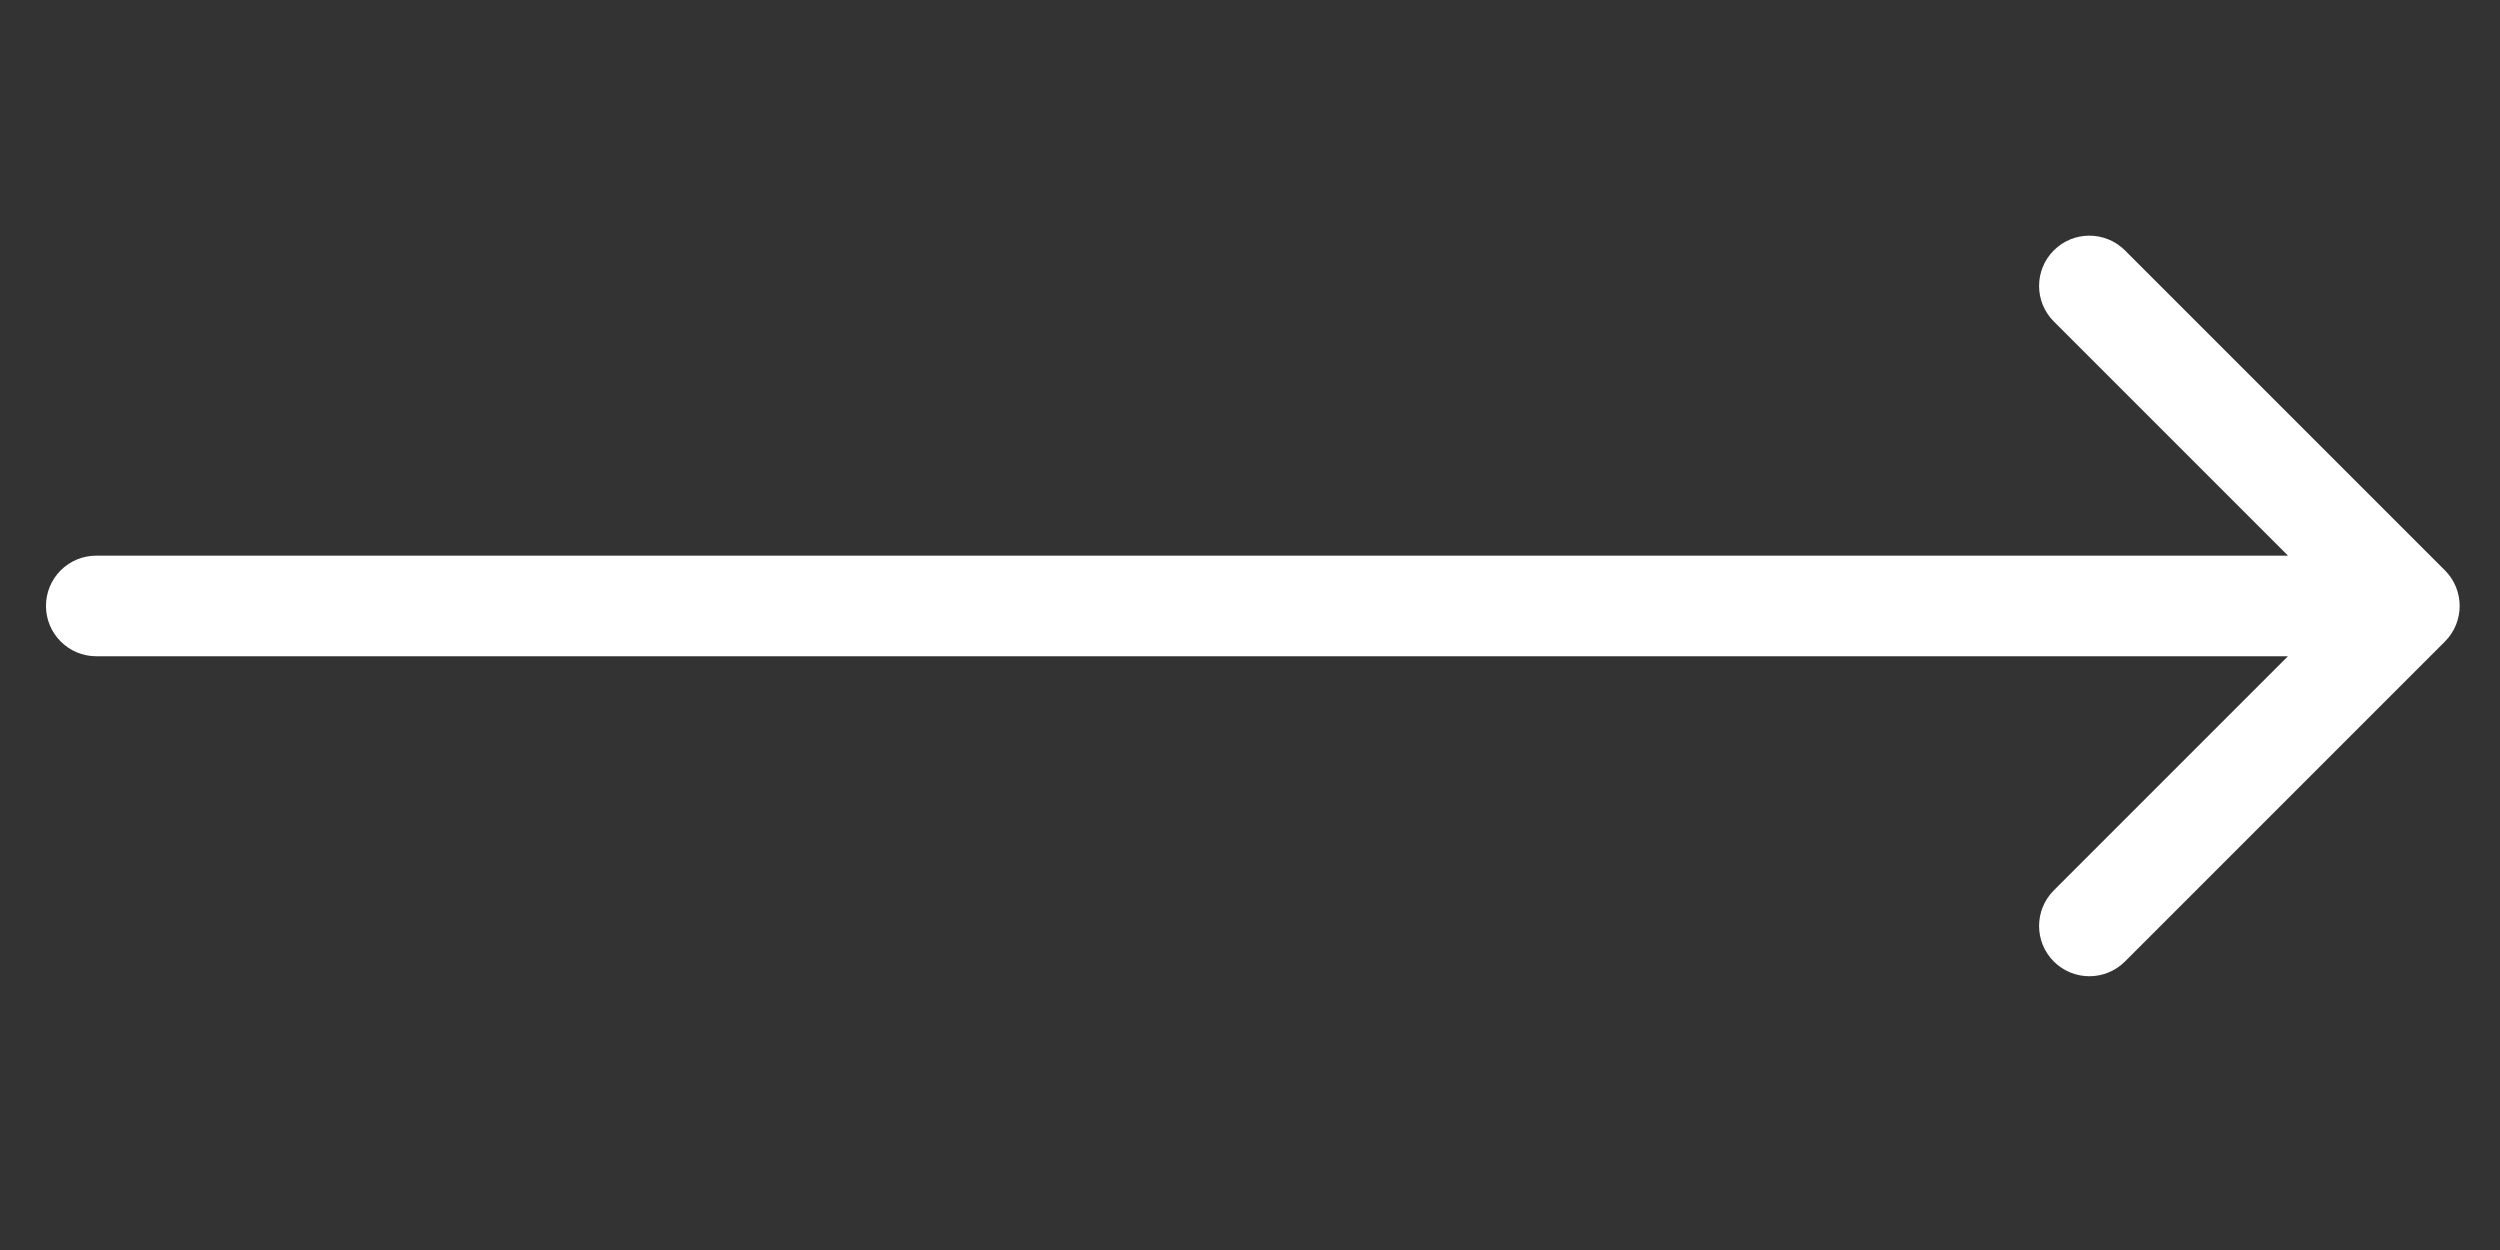 <svg width="46" height="23" viewBox="0 0 46 23" fill="none" xmlns="http://www.w3.org/2000/svg">
<rect x="0" y="0" width="46" height="23" fill="#333333" stroke="none"/>
<path d="M1.771 10.224C1.26 10.224 0.846 10.638 0.846 11.149C0.846 11.66 1.26 12.075 1.771 12.075L1.771 10.224ZM44.987 11.804C45.348 11.442 45.348 10.857 44.987 10.495L39.099 4.607C38.737 4.246 38.152 4.246 37.79 4.607C37.429 4.968 37.429 5.554 37.79 5.915L43.024 11.149L37.79 16.383C37.429 16.745 37.429 17.331 37.79 17.692C38.152 18.053 38.737 18.053 39.099 17.692L44.987 11.804ZM1.771 12.075L44.333 12.075L44.333 10.224L1.771 10.224L1.771 12.075Z" fill="white"/>
</svg>
